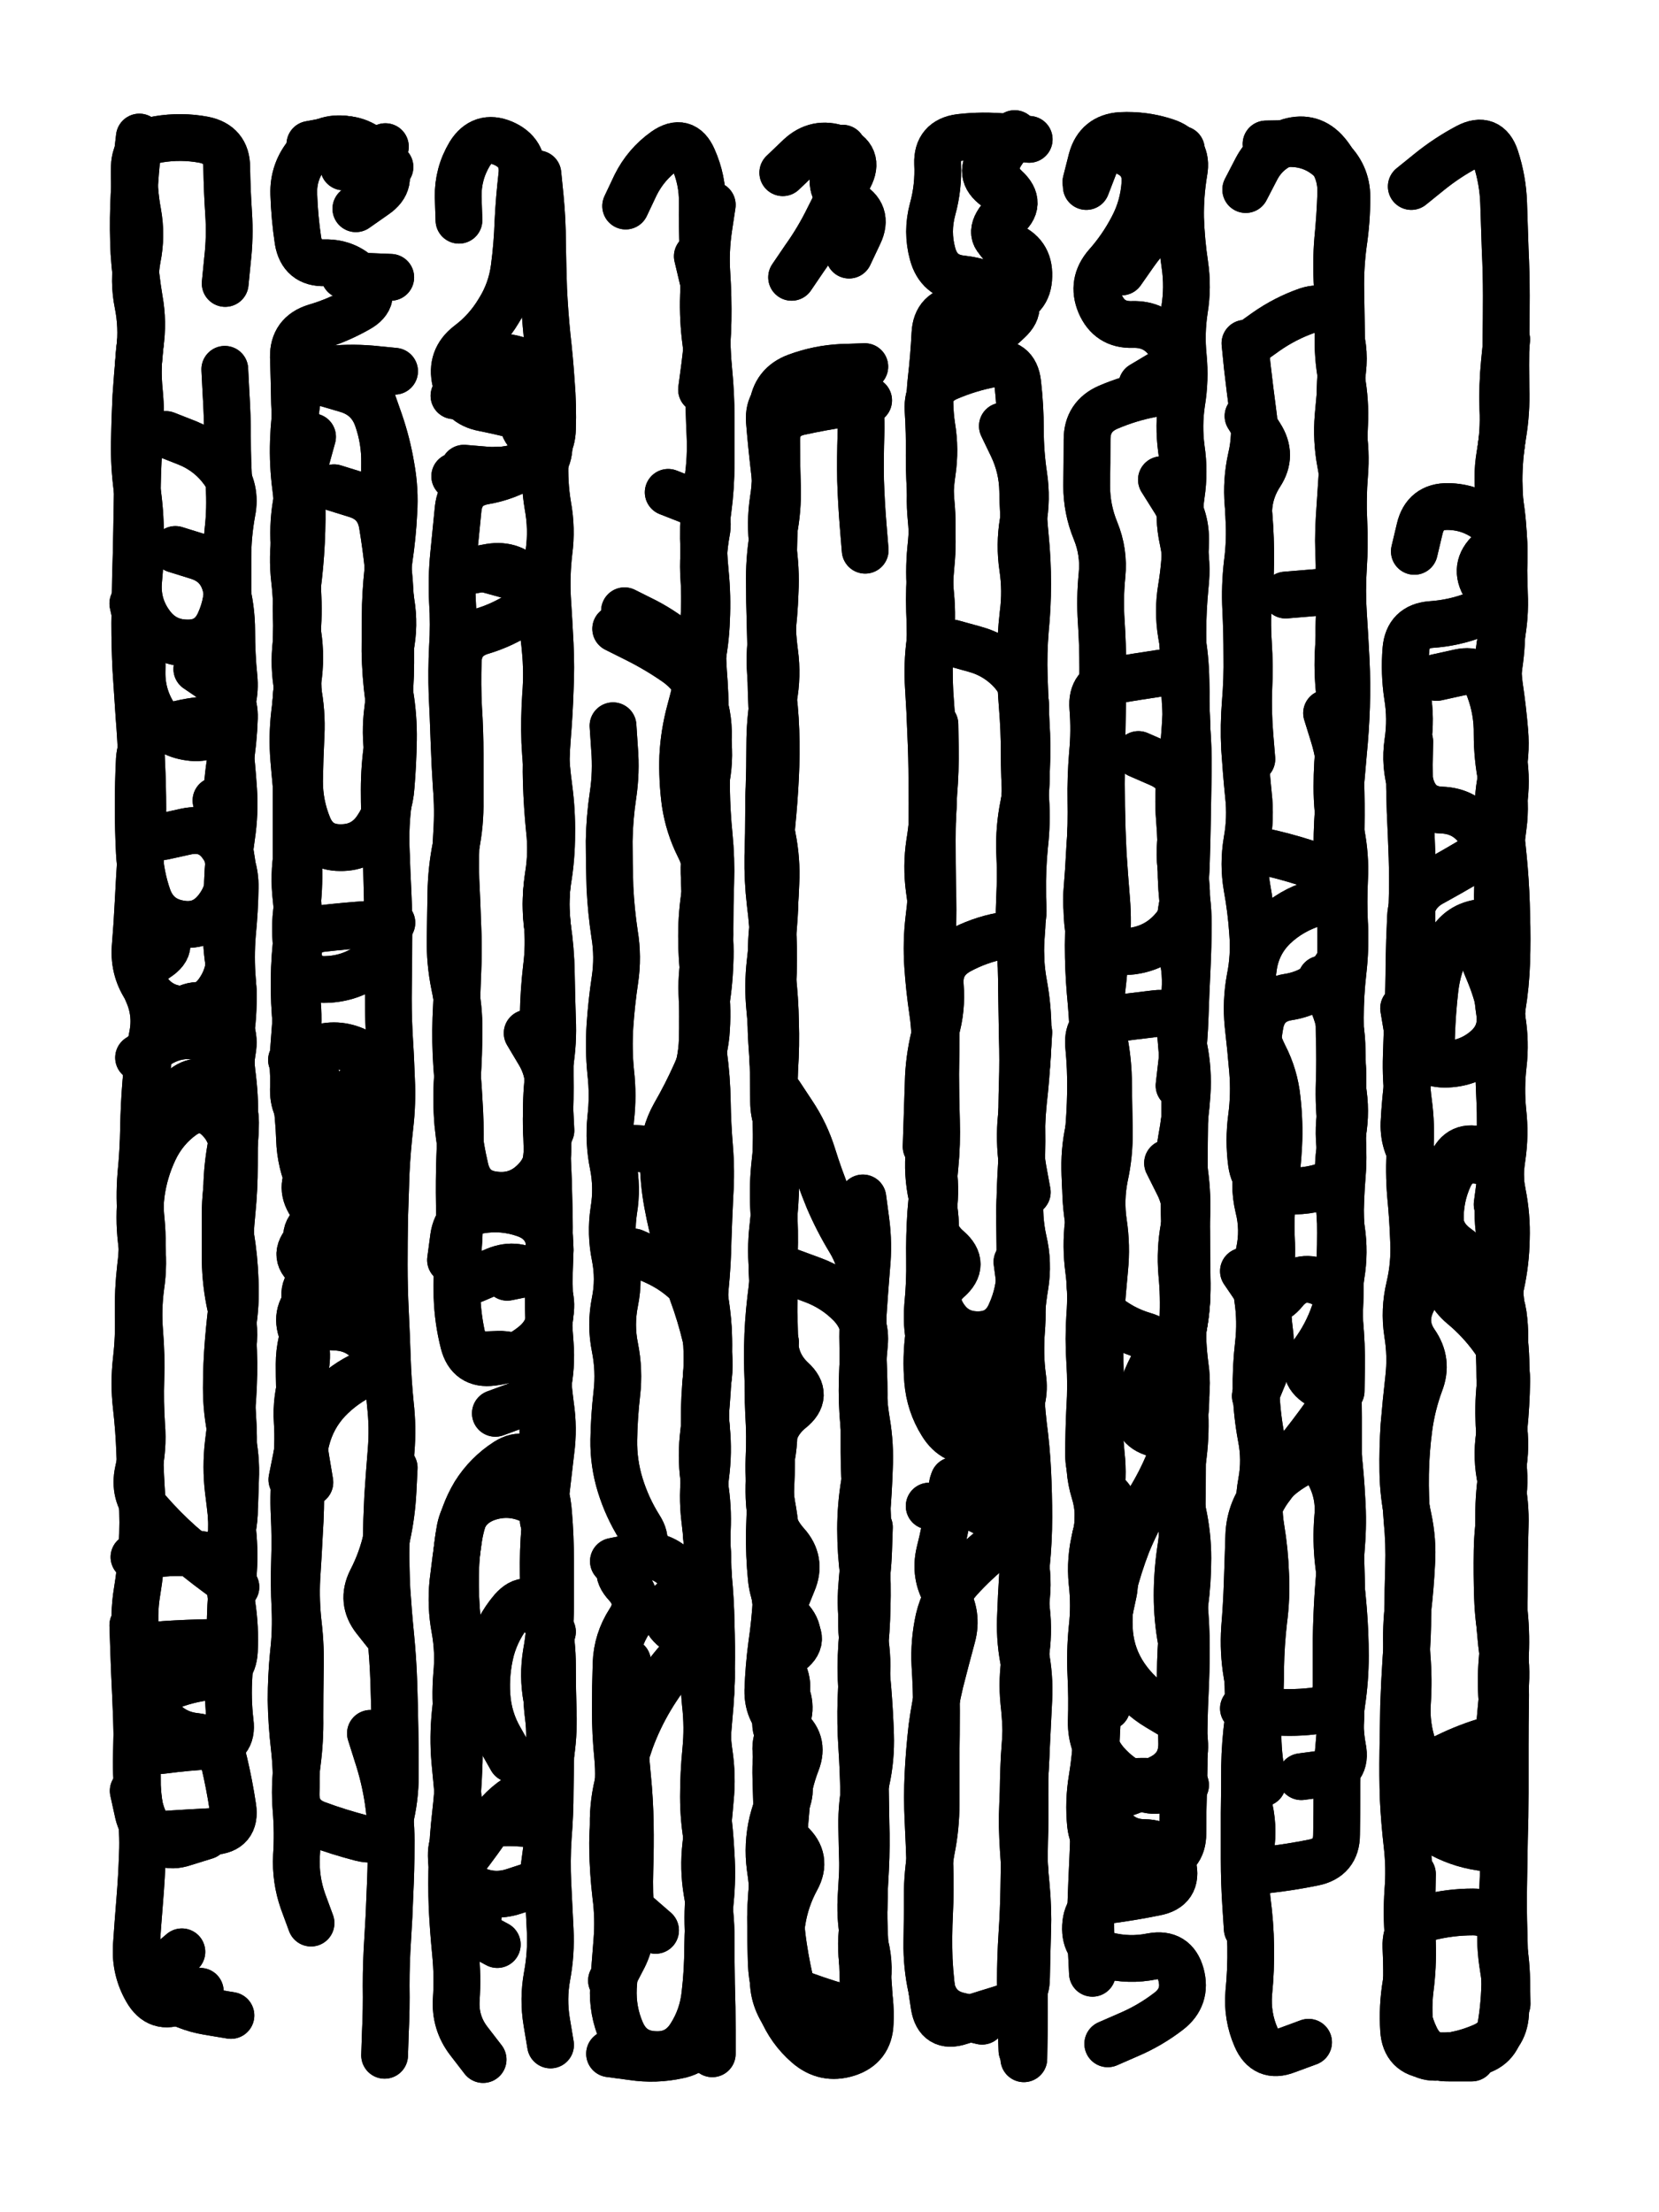 <svg xmlns="http://www.w3.org/2000/svg" viewBox="0 0 4329 5772"><title>Infinite Scribble #2307</title><defs><filter id="piece_2307_3_4_filter" x="-100" y="-100" width="4529" height="5972" filterUnits="userSpaceOnUse"><feTurbulence result="lineShape_distorted_turbulence" type="turbulence" baseFrequency="16393e-6" numOctaves="3"/><feGaussianBlur in="lineShape_distorted_turbulence" result="lineShape_distorted_turbulence_smoothed" stdDeviation="7320e-3"/><feDisplacementMap in="SourceGraphic" in2="lineShape_distorted_turbulence_smoothed" result="lineShape_distorted_results_shifted" scale="9760e-2" xChannelSelector="R" yChannelSelector="G"/><feOffset in="lineShape_distorted_results_shifted" result="lineShape_distorted" dx="-2440e-2" dy="-2440e-2"/><feGaussianBlur in="lineShape_distorted" result="lineShape_1" stdDeviation="6100e-3"/><feColorMatrix in="lineShape_1" result="lineShape" type="matrix" values="1 0 0 0 0  0 1 0 0 0  0 0 1 0 0  0 0 0 7320e-3 -3660e-3"/><feGaussianBlur in="lineShape" result="shrank_blurred" stdDeviation="10000e-3"/><feColorMatrix in="shrank_blurred" result="shrank" type="matrix" values="1 0 0 0 0 0 1 0 0 0 0 0 1 0 0 0 0 0 7252e-3 -3959e-3"/><feColorMatrix in="lineShape" result="border_filled" type="matrix" values="0.6 0 0 0 -0.3  0 0.6 0 0 -0.3  0 0 0.6 0 -0.3  0 0 0 1 0"/><feComposite in="border_filled" in2="shrank" result="border" operator="out"/><feMorphology in="lineShape" result="linestyle0_erode" operator="erode" radius="0"/><feColorMatrix in="linestyle0_erode" result="linestyle0" type="matrix" values="0.8 0 0 0 -0.1  0 0.8 0 0 -0.1  0 0 0.8 0 -0.1  0 0 0 1 0"/><feMorphology in="lineShape" result="linestylea_erode" operator="erode" radius="12200e-3"/><feColorMatrix in="linestylea_erode" result="linestylea" type="matrix" values="0.95 0 0 0 0  0 0.95 0 0 0  0 0 0.95 0 0  0 0 0 1 0"/><feMorphology in="lineShape" result="linestyleb_erode" operator="erode" radius="24400e-3"/><feColorMatrix in="linestyleb_erode" result="linestyleb" type="matrix" values="1.1 0 0 0 0.05  0 1.1 0 0 0.05  0 0 1.1 0 0.05  0 0 0 1 0"/><feMorphology in="lineShape" result="linestylec_erode" operator="erode" radius="36600e-3"/><feColorMatrix in="linestylec_erode" result="linestylec" type="matrix" values="1.2 0 0 0 0.08  0 1.2 0 0 0.08  0 0 1.2 0 0.08  0 0 0 1 0"/><feMorphology in="lineShape" result="linestyled_erode" operator="erode" radius="48800e-3"/><feColorMatrix in="linestyled_erode" result="linestyled" type="matrix" values="1.3 0 0 0 0.12  0 1.3 0 0 0.12  0 0 1.3 0 0.12  0 0 0 1 0"/><feMerge result="combined_linestyle"><feMergeNode in="lineShape"/><feMergeNode in="linestyle0"/><feMergeNode in="linestylea"/><feMergeNode in="linestyleb"/><feMergeNode in="linestylec"/><feMergeNode in="linestyled"/></feMerge><feGaussianBlur in="combined_linestyle" result="shapes_linestyle_blurred" stdDeviation="12200e-3"/><feMerge result="shapes_linestyle"><feMergeNode in="linestyle0"/><feMergeNode in="shapes_linestyle_blurred"/></feMerge><feComposite in="shapes_linestyle" in2="shrank" result="shapes_linestyle_cropped" operator="in"/><feComposite in="border" in2="shapes_linestyle_cropped" result="shapes" operator="over"/></filter><filter id="piece_2307_3_4_shadow" x="-100" y="-100" width="4529" height="5972" filterUnits="userSpaceOnUse"><feColorMatrix in="SourceGraphic" result="result_blackened" type="matrix" values="0 0 0 0 0  0 0 0 0 0  0 0 0 0 0  0 0 0 0.8 0"/><feGaussianBlur in="result_blackened" result="result_blurred" stdDeviation="36600e-3"/><feComposite in="SourceGraphic" in2="result_blurred" result="result" operator="over"/></filter><filter id="piece_2307_3_4_overall" x="-100" y="-100" width="4529" height="5972" filterUnits="userSpaceOnUse"><feTurbulence result="background_texture_bumps" type="fractalNoise" baseFrequency="62e-3" numOctaves="3"/><feDiffuseLighting in="background_texture_bumps" result="background_texture" surfaceScale="1" diffuseConstant="2" lighting-color="#aaa"><feDistantLight azimuth="225" elevation="20"/></feDiffuseLighting><feColorMatrix in="background_texture" result="background_texturelightened" type="matrix" values="0.6 0 0 0 0.8  0 0.6 0 0 0.8  0 0 0.6 0 0.8  0 0 0 1 0"/><feColorMatrix in="SourceGraphic" result="background_darkened" type="matrix" values="2 0 0 0 -1  0 2 0 0 -1  0 0 2 0 -1  0 0 0 1 0"/><feMorphology in="background_darkened" result="background_glow_1_thicken" operator="dilate" radius="0"/><feColorMatrix in="background_glow_1_thicken" result="background_glow_1_thicken_colored" type="matrix" values="0 0 0 0 0  0 0 0 0 0  0 0 0 0 0  0 0 0 0.7 0"/><feGaussianBlur in="background_glow_1_thicken_colored" result="background_glow_1" stdDeviation="64400e-3"/><feMorphology in="background_darkened" result="background_glow_2_thicken" operator="dilate" radius="0"/><feColorMatrix in="background_glow_2_thicken" result="background_glow_2_thicken_colored" type="matrix" values="0 0 0 0 0  0 0 0 0 0  0 0 0 0 0  0 0 0 0 0"/><feGaussianBlur in="background_glow_2_thicken_colored" result="background_glow_2" stdDeviation="0"/><feComposite in="background_glow_1" in2="background_glow_2" result="background_glow" operator="out"/><feBlend in="background_glow" in2="background_texturelightened" result="background" mode="normal"/></filter><clipPath id="piece_2307_3_4_clip"><rect x="0" y="0" width="4329" height="5772"/></clipPath><g id="layer_4" filter="url(#piece_2307_3_4_filter)" stroke-width="122" stroke-linecap="round" fill="none"><path d="M 640 4165 Q 640 4165 591 4129 Q 542 4093 496 4053 Q 451 4013 411 3967 Q 372 3922 385 3863 Q 399 3804 394 3743 Q 390 3683 392 3622 Q 394 3562 389 3501 Q 384 3441 392 3381 Q 401 3321 393 3261 Q 386 3201 393 3140 Q 401 3080 427 3025 Q 453 2970 502 2935 Q 552 2901 595 2943 Q 638 2986 629 3046 Q 620 3106 617 3166 Q 614 3227 627 3286 Q 641 3345 633 3405 Q 625 3465 620 3525 Q 615 3586 615 3646 Q 615 3707 628 3766 Q 642 3825 639 3885 L 637 3946 M 457 1158 Q 457 1158 513 1180 Q 570 1203 606 1252 Q 642 1301 630 1360 Q 619 1420 619 1480 Q 619 1541 619 1601 Q 619 1662 617 1722 Q 616 1783 616 1843 Q 616 1904 623 1964 Q 630 2025 634 2085 Q 638 2146 629 2206 Q 620 2266 618 2326 Q 616 2387 615 2447 Q 614 2508 627 2567 Q 641 2626 623 2684 Q 606 2742 546 2730 Q 487 2718 436 2751 L 386 2784 M 561 4815 Q 561 4815 503 4833 Q 446 4852 414 4800 Q 383 4749 383 4688 Q 383 4628 382 4567 Q 381 4507 378 4446 Q 375 4386 373 4325 L 371 4265" stroke="hsl(292,100%,56%)"/><path d="M 924 3486 Q 924 3486 952 3432 Q 980 3379 923 3358 Q 866 3337 835 3284 Q 805 3232 860 3208 Q 916 3184 970 3157 Q 1025 3130 984 3085 Q 944 3040 988 2999 Q 1033 2958 984 2922 Q 935 2887 971 2838 Q 1007 2789 951 2765 Q 896 2741 840 2765 L 785 2790 M 833 3892 Q 833 3892 823 3832 Q 813 3772 815 3711 L 818 3651 M 995 1067 Q 995 1067 1015 1124 Q 1035 1182 1045 1242 Q 1056 1302 1052 1362 Q 1049 1423 1040 1483 Q 1032 1543 1030 1603 Q 1029 1664 1029 1724 Q 1030 1785 1038 1845 Q 1046 1905 1036 1965 Q 1027 2025 1027 2085 Q 1027 2146 1030 2206 Q 1033 2267 1034 2327 Q 1036 2388 1036 2448 Q 1037 2509 987 2543 Q 937 2578 876 2580 Q 816 2583 803 2523 Q 791 2464 798 2404 Q 806 2344 804 2283 Q 802 2223 799 2162 Q 797 2102 797 2041 Q 797 1981 795 1920 Q 794 1860 802 1800 Q 811 1740 802 1680 Q 793 1620 800 1560 Q 808 1500 811 1439 Q 814 1379 812 1318 Q 811 1258 803 1198 Q 795 1138 793 1077 Q 792 1017 790 956 Q 789 896 847 878 Q 905 861 958 831 Q 1011 802 972 755 Q 933 709 872 710 Q 812 712 802 652 Q 793 592 791 531 Q 789 471 828 425 Q 868 379 928 388 Q 988 398 1020 449 Q 1053 500 1003 534 L 953 569" stroke="hsl(354,100%,53%)"/><path d="M 1359 4614 Q 1359 4614 1329 4561 Q 1299 4509 1295 4448 Q 1291 4388 1306 4329 Q 1322 4271 1361 4225 Q 1401 4180 1433 4231 L 1466 4282 M 1272 5026 Q 1272 5026 1237 4976 Q 1203 4927 1202 4866 Q 1201 4806 1260 4791 Q 1319 4777 1379 4781 L 1440 4785 M 1262 3363 Q 1262 3363 1318 3339 Q 1374 3316 1422 3353 Q 1470 3390 1460 3450 Q 1450 3510 1451 3570 Q 1453 3631 1461 3691 Q 1470 3751 1462 3811 Q 1455 3871 1448 3931 L 1442 3992 M 1211 1267 Q 1211 1267 1271 1257 Q 1331 1248 1391 1251 Q 1452 1255 1457 1194 Q 1463 1134 1404 1117 Q 1346 1101 1286 1089 Q 1227 1078 1213 1019 Q 1199 960 1247 923 Q 1295 887 1326 835 Q 1358 784 1366 724 Q 1374 664 1376 603 Q 1379 543 1386 482 Q 1393 422 1337 398 Q 1282 375 1250 426 Q 1219 478 1220 538 L 1222 599 M 1400 2720 Q 1400 2720 1431 2772 Q 1462 2824 1454 2884 Q 1446 2944 1453 3004 Q 1461 3065 1418 3107 Q 1375 3150 1314 3142 Q 1254 3135 1239 3076 Q 1225 3017 1219 2956 Q 1214 2896 1218 2835 Q 1222 2775 1222 2714 Q 1223 2654 1210 2594 Q 1198 2535 1199 2474 Q 1200 2414 1201 2353 Q 1202 2293 1214 2233 Q 1226 2174 1225 2113 Q 1225 2053 1225 1992 Q 1225 1932 1221 1871 Q 1218 1811 1220 1750 Q 1222 1690 1280 1672 Q 1338 1655 1388 1621 Q 1439 1588 1401 1541 Q 1363 1494 1303 1504 L 1243 1515" stroke="hsl(19,100%,56%)"/><path d="M 1631 1665 Q 1631 1665 1685 1692 Q 1739 1719 1788 1753 Q 1838 1788 1857 1845 Q 1877 1903 1872 1963 Q 1868 2024 1868 2084 Q 1869 2145 1875 2205 Q 1881 2266 1879 2326 Q 1877 2387 1877 2447 Q 1878 2508 1868 2568 Q 1858 2628 1858 2688 Q 1858 2749 1862 2809 Q 1867 2870 1862 2930 Q 1857 2991 1859 3051 Q 1861 3112 1859 3172 Q 1857 3233 1856 3293 Q 1855 3354 1864 3414 Q 1874 3474 1874 3534 Q 1874 3595 1870 3655 Q 1866 3716 1859 3776 Q 1853 3837 1863 3897 Q 1873 3957 1870 4017 Q 1868 4078 1873 4138 Q 1879 4199 1880 4259 Q 1882 4320 1881 4380 Q 1881 4441 1875 4501 Q 1870 4562 1865 4622 Q 1861 4683 1869 4743 Q 1877 4803 1880 4863 Q 1884 4924 1878 4984 Q 1872 5045 1871 5105 Q 1871 5166 1864 5226 Q 1858 5287 1825 5338 Q 1792 5389 1731 5385 Q 1671 5382 1646 5326 Q 1622 5271 1625 5210 Q 1629 5150 1634 5089 Q 1639 5029 1631 4969 Q 1624 4909 1623 4848 Q 1622 4788 1632 4728 Q 1642 4668 1636 4607 Q 1630 4547 1630 4486 Q 1630 4426 1632 4365 Q 1634 4305 1667 4254 Q 1700 4204 1659 4159 Q 1618 4115 1672 4087 Q 1726 4060 1693 4009 Q 1661 3958 1643 3900 Q 1625 3842 1626 3781 Q 1627 3721 1634 3660 Q 1641 3600 1629 3540 Q 1617 3481 1629 3421 Q 1641 3362 1629 3302 Q 1617 3243 1626 3183 Q 1636 3123 1624 3063 Q 1612 3004 1618 2943 Q 1625 2883 1618 2822 Q 1612 2762 1616 2701 Q 1620 2641 1629 2581 Q 1638 2521 1628 2461 Q 1619 2401 1616 2340 Q 1614 2280 1614 2219 Q 1615 2159 1624 2099 Q 1633 2039 1628 1978 L 1624 1918" stroke="hsl(41,100%,58%)"/><path d="M 2060 2880 Q 2060 2880 2093 2930 Q 2127 2981 2145 3039 Q 2163 3097 2186 3153 Q 2210 3209 2241 3260 Q 2273 3312 2275 3372 Q 2277 3433 2276 3493 Q 2276 3554 2276 3614 Q 2276 3675 2286 3735 Q 2296 3795 2293 3855 Q 2291 3916 2286 3976 Q 2281 4037 2285 4097 Q 2289 4158 2287 4218 Q 2286 4279 2279 4339 Q 2273 4400 2271 4460 Q 2269 4521 2273 4581 Q 2277 4642 2278 4702 Q 2279 4763 2279 4823 Q 2279 4884 2280 4944 Q 2281 5005 2274 5065 Q 2268 5126 2283 5184 Q 2298 5243 2295 5303 Q 2293 5364 2235 5382 Q 2177 5400 2131 5360 Q 2086 5321 2063 5265 Q 2040 5209 2037 5148 Q 2035 5088 2035 5027 Q 2036 4967 2044 4907 Q 2053 4847 2052 4786 Q 2051 4726 2049 4665 Q 2047 4605 2058 4545 Q 2069 4486 2050 4428 Q 2032 4371 2082 4337 Q 2132 4303 2086 4263 Q 2040 4224 2047 4163 Q 2054 4103 2044 4043 Q 2034 3983 2034 3922 Q 2035 3862 2038 3801 Q 2041 3741 2088 3703 Q 2136 3665 2091 3624 Q 2047 3583 2046 3522 Q 2045 3462 2042 3401 L 2039 3341 M 2240 690 Q 2240 690 2266 635 Q 2292 581 2238 553 Q 2184 526 2203 468 L 2223 411" stroke="hsl(66,100%,58%)"/><path d="M 2587 5298 Q 2587 5298 2528 5284 Q 2469 5271 2455 5212 Q 2442 5153 2443 5092 Q 2444 5032 2444 4971 Q 2444 4911 2455 4851 Q 2467 4792 2467 4731 Q 2467 4671 2467 4610 Q 2468 4550 2468 4489 Q 2468 4429 2464 4368 Q 2461 4308 2474 4249 Q 2488 4190 2528 4145 Q 2569 4100 2616 4062 Q 2664 4025 2617 3987 Q 2570 3949 2509 3951 L 2449 3954 M 2678 3317 Q 2678 3317 2686 3377 Q 2695 3437 2690 3497 Q 2685 3558 2693 3618 Q 2702 3678 2668 3728 Q 2635 3779 2574 3785 Q 2514 3791 2482 3739 Q 2450 3688 2445 3627 Q 2440 3567 2448 3507 Q 2456 3447 2458 3386 Q 2461 3326 2465 3265 Q 2469 3205 2456 3146 Q 2443 3087 2449 3026 Q 2456 2966 2456 2905 Q 2457 2845 2462 2784 Q 2467 2724 2458 2664 Q 2449 2604 2445 2543 Q 2441 2483 2448 2423 Q 2456 2363 2456 2302 Q 2456 2242 2456 2181 Q 2457 2121 2456 2060 Q 2456 2000 2453 1939 Q 2451 1879 2447 1818 Q 2443 1758 2451 1698 Q 2459 1638 2453 1577 Q 2447 1517 2453 1456 Q 2460 1396 2454 1335 Q 2449 1275 2449 1214 Q 2450 1154 2446 1093 Q 2443 1033 2498 1009 Q 2554 985 2613 974 Q 2673 964 2680 1024 Q 2687 1085 2687 1145 Q 2687 1206 2696 1266 Q 2705 1326 2694 1386 Q 2684 1446 2693 1506 Q 2702 1566 2694 1626 Q 2687 1687 2687 1747 Q 2687 1808 2692 1868 Q 2697 1929 2697 1989 Q 2697 2050 2701 2110 Q 2705 2171 2698 2231 Q 2692 2292 2693 2352 Q 2694 2413 2689 2473 Q 2685 2534 2696 2593 Q 2707 2653 2707 2713 Q 2708 2774 2700 2834 Q 2693 2894 2688 2954 Q 2684 3015 2694 3075 L 2705 3135" stroke="hsl(123,100%,53%)"/><path d="M 3098 4510 Q 3098 4510 3046 4479 Q 2994 4448 2960 4398 Q 2926 4348 2920 4287 Q 2915 4227 2929 4168 Q 2944 4109 2966 4052 Q 2989 3996 3020 3944 Q 3052 3893 3075 3837 Q 3098 3781 3039 3765 Q 2981 3749 2994 3690 Q 3007 3631 3037 3578 Q 3068 3526 3010 3509 Q 2952 3492 2906 3453 Q 2860 3414 2871 3354 Q 2882 3295 2869 3235 Q 2857 3176 2857 3115 Q 2857 3055 2863 2994 Q 2869 2934 2870 2873 Q 2871 2813 2865 2752 Q 2860 2692 2920 2684 Q 2980 2676 3040 2669 Q 3101 2662 3105 2722 Q 3110 2783 3115 2843 Q 3120 2904 3114 2964 Q 3109 3025 3116 3085 Q 3124 3145 3121 3205 Q 3118 3266 3115 3326 L 3112 3387 M 2951 734 Q 2951 734 2986 684 Q 3021 635 3067 595 Q 3113 556 3062 522 Q 3012 489 3059 451 L 3107 414 M 2995 1993 Q 2995 1993 3050 2017 Q 3106 2041 3111 2101 Q 3116 2162 3115 2222 Q 3115 2283 3120 2343 Q 3125 2404 3085 2449 Q 3045 2495 2985 2505 Q 2925 2516 2890 2466 Q 2855 2417 2860 2356 Q 2865 2296 2868 2235 L 2872 2175 M 2875 5173 Q 2875 5173 2872 5112 Q 2870 5052 2871 4991 Q 2873 4931 2876 4870 Q 2879 4810 2878 4749 Q 2877 4689 2937 4678 Q 2997 4668 3057 4675 L 3118 4682" stroke="hsl(189,100%,50%)"/><path d="M 3279 5057 Q 3279 5057 3275 4996 Q 3271 4936 3271 4875 Q 3271 4815 3271 4754 Q 3272 4694 3272 4633 Q 3273 4573 3281 4513 Q 3289 4453 3278 4393 Q 3268 4334 3272 4273 Q 3277 4213 3279 4152 Q 3281 4092 3283 4031 Q 3285 3971 3321 3922 Q 3358 3874 3411 3845 Q 3464 3816 3492 3869 Q 3521 3923 3515 3983 Q 3510 4044 3517 4104 Q 3525 4164 3530 4224 Q 3535 4285 3535 4345 Q 3535 4406 3526 4466 Q 3517 4526 3528 4585 Q 3540 4645 3480 4652 L 3420 4660 M 3379 1577 L 3500 1567 M 3472 2579 Q 3472 2579 3498 2633 Q 3524 2688 3526 2748 Q 3528 2809 3528 2869 Q 3528 2930 3528 2990 Q 3528 3051 3522 3111 Q 3516 3172 3525 3232 Q 3534 3292 3524 3352 Q 3515 3412 3520 3472 Q 3526 3533 3525 3593 L 3524 3654 M 3486 1885 Q 3486 1885 3504 1943 Q 3522 2001 3523 2061 Q 3525 2122 3524 2182 Q 3524 2243 3517 2303 Q 3510 2364 3452 2382 Q 3394 2400 3350 2441 Q 3306 2483 3296 2543 Q 3287 2603 3291 2663 Q 3296 2724 3323 2778 Q 3351 2832 3357 2892 Q 3364 2953 3361 3013 Q 3358 3074 3348 3134 Q 3339 3194 3342 3254 Q 3345 3315 3337 3375 Q 3329 3435 3337 3495 Q 3346 3555 3323 3611 L 3300 3667" stroke="hsl(226,100%,57%)"/><path d="M 3948 3307 Q 3948 3307 3938 3247 Q 3928 3187 3939 3127 Q 3950 3068 3891 3054 Q 3832 3040 3806 3095 Q 3781 3150 3783 3210 Q 3786 3271 3790 3331 Q 3794 3392 3840 3431 Q 3887 3470 3922 3519 Q 3957 3569 3956 3629 Q 3955 3690 3949 3750 Q 3944 3811 3945 3871 Q 3946 3932 3946 3992 Q 3946 4053 3945 4113 Q 3945 4174 3950 4234 Q 3956 4295 3952 4355 Q 3948 4416 3942 4476 Q 3936 4537 3932 4597 Q 3929 4658 3871 4676 Q 3814 4695 3768 4734 Q 3722 4774 3774 4804 Q 3827 4835 3887 4844 L 3947 4853 M 3865 5394 Q 3865 5394 3804 5394 Q 3744 5395 3718 5340 Q 3692 5286 3694 5225 Q 3696 5165 3693 5104 Q 3691 5044 3749 5028 Q 3808 5013 3868 5013 Q 3929 5013 3942 5072 Q 3955 5132 3956 5192 L 3957 5253 M 3944 2625 Q 3944 2625 3943 2685 Q 3943 2746 3940 2806 L 3938 2867 M 3707 511 Q 3707 511 3754 473 Q 3801 435 3854 407 Q 3908 379 3927 436 Q 3946 494 3948 554 Q 3950 615 3952 675 Q 3955 736 3955 796 Q 3955 857 3954 917 Q 3953 978 3954 1038 Q 3956 1099 3946 1159 Q 3936 1219 3936 1279 Q 3937 1340 3945 1400 Q 3953 1460 3947 1520 Q 3941 1581 3943 1641 Q 3945 1702 3936 1762 Q 3928 1822 3934 1882 Q 3940 1943 3948 2003 Q 3957 2063 3948 2123 Q 3940 2183 3940 2243 Q 3940 2304 3946 2364 Q 3953 2425 3892 2431 Q 3832 2437 3804 2490 Q 3776 2544 3769 2604 Q 3762 2665 3760 2725 L 3758 2786" stroke="hsl(258,100%,57%)"/></g><g id="layer_3" filter="url(#piece_2307_3_4_filter)" stroke-width="122" stroke-linecap="round" fill="none"><path d="M 445 2696 Q 445 2696 496 2663 Q 547 2630 594 2668 Q 642 2706 631 2766 Q 621 2826 631 2886 Q 641 2946 629 3005 Q 617 3065 616 3125 Q 616 3186 626 3246 Q 636 3306 638 3366 Q 641 3427 631 3487 Q 621 3547 625 3607 Q 629 3668 632 3728 Q 636 3789 631 3849 Q 627 3910 628 3970 Q 630 4031 625 4091 Q 621 4152 630 4212 Q 639 4272 636 4332 Q 633 4393 572 4399 Q 512 4405 456 4429 Q 401 4453 438 4501 Q 475 4549 535 4555 Q 596 4562 609 4621 Q 623 4680 632 4740 Q 641 4800 580 4803 Q 520 4806 459 4810 Q 399 4815 385 4756 L 372 4697 M 499 5117 Q 499 5117 453 5156 Q 407 5195 457 5229 Q 507 5263 567 5273 L 627 5283 M 588 2113 Q 588 2113 602 2172 Q 617 2231 622 2291 Q 627 2352 589 2399 Q 551 2446 491 2434 Q 432 2423 411 2366 Q 391 2309 388 2248 Q 385 2188 385 2127 Q 385 2067 388 2006 Q 392 1946 449 1926 Q 507 1906 567 1902 L 628 1898 M 611 988 Q 611 988 614 1048 Q 618 1109 618 1169 Q 618 1230 622 1290 Q 626 1351 619 1411 Q 613 1472 617 1532 Q 622 1593 597 1648 Q 572 1704 511 1702 Q 451 1701 416 1651 Q 381 1602 386 1541 Q 392 1481 391 1420 Q 391 1360 382 1300 Q 374 1240 375 1179 Q 376 1119 379 1058 Q 383 998 389 937 Q 396 877 384 817 Q 372 758 383 698 Q 395 639 384 579 Q 373 520 375 459 Q 377 399 437 388 Q 497 378 556 389 Q 616 401 616 461 Q 617 522 621 582 Q 625 643 618 703 L 612 764" stroke="hsl(266,100%,60%)"/><path d="M 921 460 L 1030 407 M 836 5042 Q 836 5042 815 4985 Q 795 4928 798 4867 Q 802 4807 797 4746 Q 792 4686 800 4626 Q 808 4566 807 4505 Q 807 4445 808 4384 Q 810 4324 803 4263 Q 796 4203 799 4142 Q 803 4082 806 4021 Q 810 3961 809 3900 Q 809 3840 824 3781 Q 839 3722 880 3678 Q 922 3634 977 3609 Q 1033 3585 996 3537 Q 960 3489 899 3487 Q 839 3485 823 3426 Q 807 3368 866 3353 Q 925 3338 981 3315 Q 1037 3292 1008 3239 Q 979 3186 919 3177 Q 859 3168 833 3113 Q 808 3058 806 2997 Q 804 2937 795 2877 Q 786 2817 791 2756 Q 796 2696 799 2635 Q 802 2575 803 2514 Q 805 2454 865 2447 Q 926 2440 986 2436 L 1047 2432 M 873 1024 Q 873 1024 931 1041 Q 989 1059 1009 1116 Q 1029 1173 1028 1233 Q 1027 1294 1032 1354 Q 1037 1415 1036 1475 Q 1036 1536 1045 1596 Q 1055 1656 1043 1715 Q 1032 1775 1042 1835 Q 1052 1895 1051 1955 Q 1050 2016 1045 2076 Q 1041 2137 1007 2187 Q 973 2237 912 2236 Q 852 2236 829 2180 Q 806 2124 806 2063 Q 807 2003 810 1942 Q 813 1882 801 1822 Q 790 1763 797 1702 Q 805 1642 802 1581 Q 800 1521 793 1460 Q 787 1400 797 1340 Q 808 1281 824 1222 L 840 1164" stroke="hsl(305,100%,60%)"/><path d="M 1348 3357 Q 1348 3357 1407 3345 Q 1467 3333 1459 3272 Q 1452 3212 1394 3192 Q 1337 3172 1277 3182 Q 1217 3192 1208 3252 L 1200 3312 M 1317 3712 Q 1317 3712 1374 3691 Q 1431 3670 1409 3613 Q 1387 3557 1326 3558 L 1266 3560 M 1257 1074 Q 1257 1074 1317 1070 Q 1378 1066 1414 1114 Q 1450 1163 1447 1223 Q 1444 1284 1454 1344 Q 1465 1404 1457 1464 Q 1450 1524 1453 1584 Q 1457 1645 1460 1705 Q 1463 1766 1460 1826 Q 1458 1887 1453 1947 Q 1448 2008 1450 2068 Q 1452 2129 1458 2189 Q 1465 2250 1455 2310 Q 1446 2370 1452 2430 Q 1458 2491 1450 2551 Q 1443 2612 1442 2672 Q 1441 2733 1449 2793 Q 1457 2853 1459 2913 L 1462 2974 M 1322 5098 Q 1322 5098 1268 5069 Q 1215 5041 1221 4980 Q 1227 4920 1227 4859 Q 1228 4799 1222 4738 Q 1217 4678 1211 4617 Q 1206 4557 1212 4496 Q 1219 4436 1221 4375 Q 1224 4315 1218 4254 Q 1212 4194 1213 4133 Q 1214 4073 1225 4013 Q 1237 3954 1294 3933 Q 1351 3913 1406 3937 Q 1462 3961 1451 4020 Q 1440 4080 1445 4140 Q 1450 4201 1457 4261 Q 1465 4321 1456 4381 Q 1447 4441 1455 4501 Q 1463 4561 1452 4620 Q 1441 4680 1449 4740 Q 1458 4800 1449 4860 L 1441 4920" stroke="hsl(3,100%,59%)"/><path d="M 1654 1618 Q 1654 1618 1708 1645 Q 1762 1673 1807 1713 Q 1852 1754 1855 1814 Q 1859 1875 1869 1935 Q 1879 1995 1868 2055 Q 1858 2115 1863 2175 Q 1868 2236 1864 2296 Q 1860 2357 1870 2417 Q 1880 2477 1877 2537 Q 1875 2598 1864 2658 Q 1854 2718 1861 2778 Q 1869 2838 1870 2898 Q 1871 2959 1876 3019 Q 1881 3080 1877 3140 Q 1874 3201 1872 3261 Q 1871 3322 1865 3382 Q 1860 3443 1866 3503 Q 1872 3564 1867 3624 Q 1863 3685 1867 3745 Q 1872 3806 1864 3866 Q 1856 3926 1863 3986 Q 1871 4047 1871 4107 Q 1872 4168 1868 4228 Q 1865 4289 1862 4349 Q 1859 4410 1865 4470 Q 1872 4531 1866 4591 Q 1860 4652 1860 4712 Q 1860 4773 1871 4832 Q 1883 4892 1876 4952 Q 1869 5013 1873 5073 Q 1877 5134 1874 5194 Q 1871 5255 1862 5315 Q 1854 5375 1794 5387 Q 1735 5400 1675 5391 L 1615 5383 M 1844 693 Q 1844 693 1858 752 Q 1873 811 1870 871 Q 1868 932 1874 992 Q 1880 1053 1880 1113 Q 1880 1174 1880 1234 Q 1880 1295 1872 1355 L 1864 1415 M 1662 4360 Q 1662 4360 1653 4420 Q 1644 4480 1650 4540 Q 1657 4601 1662 4661 Q 1668 4722 1669 4782 Q 1670 4843 1668 4903 Q 1666 4964 1671 5024 Q 1677 5085 1648 5138 L 1620 5192" stroke="hsl(24,100%,62%)"/><path d="M 2276 3150 Q 2276 3150 2284 3210 Q 2292 3270 2286 3330 Q 2281 3391 2277 3451 Q 2274 3512 2277 3572 Q 2280 3633 2279 3693 Q 2279 3754 2279 3814 Q 2279 3875 2285 3935 Q 2292 3996 2284 4056 Q 2276 4116 2272 4176 Q 2269 4237 2280 4296 Q 2291 4356 2284 4416 Q 2278 4477 2280 4537 Q 2282 4598 2282 4658 Q 2283 4719 2284 4779 Q 2286 4840 2283 4900 Q 2280 4961 2276 5021 Q 2273 5082 2275 5142 Q 2277 5203 2279 5263 Q 2281 5324 2234 5362 Q 2188 5401 2142 5362 Q 2096 5323 2065 5271 Q 2034 5219 2045 5159 Q 2056 5100 2065 5040 Q 2074 4980 2103 4927 Q 2132 4874 2087 4833 Q 2042 4793 2071 4740 Q 2100 4687 2066 4637 Q 2032 4587 2065 4536 Q 2099 4486 2071 4432 Q 2043 4379 2084 4335 Q 2126 4291 2084 4247 Q 2043 4203 2037 4142 Q 2031 4082 2032 4021 Q 2034 3961 2036 3900 Q 2039 3840 2037 3779 Q 2035 3719 2030 3658 Q 2026 3598 2027 3537 Q 2028 3477 2035 3417 Q 2043 3357 2045 3296 Q 2047 3236 2043 3175 Q 2040 3115 2047 3054 Q 2054 2994 2048 2933 Q 2043 2873 2046 2812 Q 2050 2752 2048 2691 Q 2047 2631 2040 2570 Q 2034 2510 2040 2449 Q 2047 2389 2049 2328 Q 2052 2268 2040 2208 Q 2029 2149 2031 2088 Q 2033 2028 2033 1967 Q 2033 1907 2043 1847 Q 2054 1788 2046 1728 Q 2038 1668 2040 1607 Q 2043 1547 2043 1486 Q 2043 1426 2047 1365 Q 2052 1305 2044 1244 Q 2037 1184 2032 1123 Q 2028 1063 2086 1047 Q 2145 1031 2199 1004 Q 2254 977 2263 1037 Q 2273 1097 2271 1157 Q 2269 1218 2270 1278 Q 2272 1339 2277 1399 L 2282 1460" stroke="hsl(46,100%,63%)"/><path d="M 2505 3732 Q 2505 3732 2564 3718 Q 2623 3704 2661 3751 Q 2699 3798 2699 3858 Q 2699 3919 2695 3979 Q 2691 4040 2700 4100 Q 2710 4160 2699 4219 Q 2688 4279 2700 4338 Q 2712 4398 2709 4458 Q 2706 4519 2703 4579 Q 2701 4640 2695 4700 Q 2690 4761 2693 4821 Q 2696 4882 2702 4942 Q 2708 5003 2706 5063 Q 2704 5124 2703 5184 Q 2703 5245 2645 5263 Q 2587 5281 2529 5299 Q 2472 5318 2462 5258 Q 2452 5198 2449 5137 Q 2447 5077 2450 5016 Q 2453 4956 2451 4895 Q 2449 4835 2446 4774 Q 2443 4714 2446 4653 Q 2449 4593 2456 4532 Q 2464 4472 2478 4413 Q 2493 4354 2509 4295 Q 2525 4237 2493 4185 Q 2462 4134 2476 4075 Q 2491 4016 2500 3956 L 2510 3896 M 2513 973 Q 2513 973 2562 938 Q 2612 903 2656 861 Q 2700 820 2647 789 Q 2595 759 2534 752 Q 2474 746 2458 687 Q 2442 629 2458 570 Q 2474 512 2471 451 Q 2469 391 2529 383 Q 2589 376 2649 382 L 2710 388 M 2509 1702 Q 2509 1702 2567 1718 Q 2626 1734 2666 1779 Q 2706 1825 2700 1885 Q 2694 1946 2700 2006 Q 2707 2067 2695 2126 Q 2683 2186 2685 2246 Q 2688 2307 2685 2367 Q 2682 2428 2686 2488 Q 2690 2549 2690 2609 Q 2691 2670 2692 2730 Q 2694 2791 2692 2851 Q 2690 2912 2691 2972 Q 2692 3033 2688 3093 Q 2685 3154 2685 3214 Q 2686 3275 2686 3335 Q 2686 3396 2661 3451 Q 2637 3507 2576 3507 Q 2516 3507 2485 3455 Q 2454 3403 2499 3363 Q 2545 3323 2499 3283 Q 2453 3244 2460 3183 Q 2468 3123 2458 3063 Q 2448 3003 2453 2942 Q 2459 2882 2461 2821 Q 2464 2761 2464 2700 Q 2464 2640 2460 2579 Q 2456 2519 2458 2458 Q 2460 2398 2458 2337 Q 2457 2277 2457 2216 Q 2457 2156 2461 2095 Q 2466 2035 2465 1974 L 2464 1914" stroke="hsl(78,100%,59%)"/><path d="M 3055 1276 Q 3055 1276 3087 1327 Q 3120 1378 3118 1438 Q 3117 1499 3107 1559 Q 3097 1619 3107 1679 Q 3118 1739 3119 1799 Q 3121 1860 3117 1920 Q 3113 1981 3105 2041 Q 3097 2101 3102 2161 Q 3107 2222 3106 2282 Q 3106 2343 3114 2403 Q 3122 2463 3121 2523 Q 3121 2584 3115 2644 Q 3110 2705 3113 2765 Q 3116 2826 3116 2886 Q 3116 2947 3115 3007 Q 3115 3068 3114 3128 Q 3114 3189 3116 3249 Q 3119 3310 3121 3370 Q 3124 3431 3112 3490 Q 3100 3550 3108 3610 Q 3116 3670 3117 3730 Q 3118 3791 3108 3851 Q 3098 3911 3111 3970 Q 3124 4030 3124 4090 Q 3124 4151 3116 4211 Q 3109 4271 3106 4331 Q 3103 4392 3105 4452 Q 3107 4513 3108 4573 Q 3109 4634 3055 4662 Q 3002 4690 2944 4709 Q 2887 4729 2919 4780 Q 2951 4832 3011 4832 Q 3072 4833 3085 4892 Q 3099 4951 3039 4962 Q 2980 4974 2920 4982 Q 2860 4990 2857 5050 Q 2854 5111 2912 5126 Q 2971 5141 3030 5129 Q 3090 5118 3106 5176 Q 3122 5235 3074 5272 Q 3026 5309 2970 5333 L 2915 5357 M 3091 1041 Q 3091 1041 3031 1052 Q 2972 1063 2916 1087 Q 2861 1111 2861 1171 Q 2861 1232 2860 1292 Q 2860 1353 2883 1409 Q 2906 1465 2900 1525 Q 2894 1586 2898 1646 Q 2902 1707 2902 1767 Q 2902 1828 2901 1888 Q 2900 1949 2899 2009 Q 2898 2070 2899 2130 Q 2900 2191 2903 2251 Q 2907 2312 2912 2372 Q 2917 2433 2911 2493 Q 2906 2554 2899 2614 Q 2893 2675 2905 2734 Q 2917 2794 2917 2854 Q 2918 2915 2919 2975 Q 2920 3036 2907 3095 Q 2895 3155 2904 3215 Q 2913 3275 2907 3335 Q 2901 3396 2897 3456 Q 2893 3517 2895 3577 Q 2897 3638 2894 3698 Q 2892 3759 2898 3819 Q 2905 3880 2894 3939 Q 2883 3999 2900 4057 Q 2917 4115 2913 4175 Q 2910 4236 2904 4296 Q 2899 4357 2906 4417 L 2913 4478" stroke="hsl(141,100%,54%)"/><path d="M 3522 2818 Q 3522 2818 3530 2878 Q 3538 2938 3525 2997 Q 3513 3057 3518 3117 Q 3523 3178 3523 3238 Q 3523 3299 3522 3359 Q 3522 3420 3518 3480 Q 3514 3541 3515 3601 Q 3517 3662 3517 3722 Q 3517 3783 3517 3843 Q 3517 3904 3519 3964 Q 3522 4025 3523 4085 Q 3525 4146 3526 4206 Q 3527 4267 3524 4327 Q 3522 4388 3523 4448 Q 3525 4509 3519 4569 Q 3513 4630 3513 4690 Q 3513 4751 3512 4811 Q 3512 4872 3452 4884 Q 3393 4896 3332 4903 L 3272 4911 M 3328 400 Q 3328 400 3388 399 Q 3449 398 3494 438 Q 3539 479 3539 539 Q 3539 600 3530 660 Q 3522 720 3523 780 Q 3524 841 3525 901 Q 3526 962 3522 1022 Q 3519 1083 3528 1143 Q 3538 1203 3533 1263 Q 3528 1324 3531 1384 Q 3534 1445 3530 1505 Q 3526 1566 3530 1626 Q 3534 1687 3537 1747 Q 3540 1808 3538 1868 Q 3536 1929 3530 1989 Q 3525 2050 3519 2110 Q 3513 2171 3513 2231 Q 3513 2292 3523 2352 Q 3534 2412 3533 2472 Q 3532 2533 3488 2575 Q 3445 2617 3385 2626 Q 3325 2636 3313 2695 Q 3302 2755 3305 2815 Q 3309 2876 3315 2936 Q 3322 2997 3308 3056 Q 3294 3115 3308 3174 Q 3323 3233 3310 3292 Q 3297 3352 3306 3412 Q 3315 3472 3308 3532 Q 3301 3593 3302 3653 Q 3304 3714 3315 3773 Q 3327 3833 3316 3892 Q 3305 3952 3315 4012 Q 3325 4072 3327 4132 Q 3330 4193 3322 4253 Q 3315 4314 3314 4374 Q 3314 4435 3309 4495 Q 3304 4556 3311 4616 L 3319 4677" stroke="hsl(198,100%,53%)"/><path d="M 3956 910 Q 3956 910 3950 970 Q 3944 1031 3946 1091 Q 3949 1152 3938 1212 Q 3928 1272 3938 1332 Q 3948 1392 3948 1452 Q 3948 1513 3950 1573 Q 3953 1634 3941 1693 Q 3929 1753 3937 1813 Q 3946 1873 3951 1933 Q 3956 1994 3942 2053 Q 3929 2112 3937 2172 Q 3945 2232 3950 2292 Q 3955 2353 3956 2413 Q 3958 2474 3956 2534 Q 3954 2595 3944 2655 Q 3935 2715 3935 2775 Q 3935 2836 3938 2896 Q 3941 2957 3937 3017 Q 3934 3078 3945 3137 Q 3957 3197 3955 3257 Q 3954 3318 3941 3377 Q 3928 3437 3933 3497 Q 3938 3558 3938 3618 Q 3939 3679 3947 3739 Q 3956 3799 3945 3859 Q 3935 3919 3935 3979 Q 3935 4040 3934 4100 Q 3934 4161 3936 4221 Q 3938 4282 3946 4342 Q 3954 4402 3953 4462 Q 3952 4523 3952 4583 Q 3952 4644 3952 4704 Q 3952 4765 3950 4825 Q 3949 4886 3948 4946 Q 3947 5007 3949 5067 Q 3951 5128 3951 5188 Q 3951 5249 3941 5309 Q 3931 5369 3871 5380 Q 3812 5392 3751 5387 Q 3691 5382 3687 5321 Q 3683 5261 3693 5201 Q 3704 5141 3699 5080 Q 3694 5020 3698 4959 Q 3703 4899 3696 4838 Q 3689 4778 3686 4717 Q 3684 4657 3685 4596 Q 3686 4536 3687 4475 Q 3689 4415 3693 4354 Q 3698 4294 3698 4233 Q 3698 4173 3700 4112 Q 3702 4052 3696 3991 Q 3691 3931 3692 3870 Q 3693 3810 3701 3750 Q 3709 3690 3730 3633 Q 3752 3577 3717 3527 Q 3683 3477 3709 3422 Q 3735 3368 3763 3314 Q 3792 3261 3740 3230 Q 3688 3199 3727 3153 Q 3766 3107 3726 3061 Q 3686 3016 3688 2955 Q 3691 2895 3699 2835 Q 3707 2775 3697 2715 L 3687 2655" stroke="hsl(235,100%,60%)"/></g><g id="layer_2" filter="url(#piece_2307_3_4_filter)" stroke-width="122" stroke-linecap="round" fill="none"><path d="M 417 3032 Q 417 3032 434 2974 Q 452 2916 494 2872 Q 536 2829 587 2861 Q 639 2893 639 2953 Q 639 3014 625 3073 Q 612 3132 612 3192 Q 612 3253 612 3313 Q 613 3374 626 3433 Q 640 3492 631 3552 Q 622 3612 625 3672 Q 629 3733 626 3793 Q 624 3854 633 3914 Q 642 3974 627 4033 Q 613 4092 553 4081 Q 494 4071 434 4079 L 374 4087 M 538 1770 Q 538 1770 588 1804 Q 638 1838 636 1898 Q 634 1959 624 2019 Q 615 2079 616 2139 Q 617 2200 627 2259 Q 638 2319 625 2378 Q 613 2438 621 2498 Q 630 2558 597 2608 Q 564 2659 503 2658 Q 443 2657 408 2607 Q 373 2558 377 2497 Q 382 2437 385 2376 Q 388 2316 392 2255 Q 397 2195 397 2134 Q 397 2074 394 2013 Q 392 1953 387 1892 Q 383 1832 379 1771 Q 376 1711 376 1650 Q 377 1590 378 1529 Q 380 1469 381 1408 Q 382 1348 383 1287 Q 384 1227 389 1166 Q 394 1106 388 1045 Q 382 985 390 925 Q 399 865 388 805 Q 378 745 374 684 Q 371 624 373 563 Q 375 503 381 442 L 388 382 M 547 5220 Q 547 5220 492 5245 Q 437 5270 407 5217 Q 377 5165 380 5104 Q 384 5044 389 4983 Q 394 4923 396 4862 Q 399 4802 389 4742 Q 380 4682 380 4621 Q 381 4561 383 4500 Q 385 4440 389 4379 Q 393 4319 453 4315 Q 514 4311 574 4310 L 635 4309" stroke="hsl(243,100%,63%)"/><path d="M 923 743 L 1044 748 M 786 3885 Q 786 3885 798 3825 Q 811 3766 808 3705 Q 805 3645 805 3584 Q 805 3524 831 3469 Q 857 3415 888 3363 Q 919 3311 959 3265 Q 999 3220 948 3186 Q 898 3153 941 3111 Q 985 3069 939 3029 Q 894 2989 841 2958 Q 789 2928 790 2867 Q 791 2807 798 2747 Q 806 2687 799 2626 Q 792 2566 799 2505 Q 807 2445 802 2384 Q 798 2324 797 2263 Q 797 2203 797 2142 Q 797 2082 797 2021 Q 797 1961 801 1900 Q 805 1840 800 1779 Q 796 1719 798 1658 Q 800 1598 793 1537 Q 786 1477 795 1417 Q 804 1357 796 1297 Q 788 1237 790 1176 Q 792 1116 802 1056 Q 813 997 873 989 Q 933 982 993 987 L 1054 993 M 1041 4297 Q 1041 4297 1003 4249 Q 966 4202 993 4148 Q 1021 4094 1034 4034 Q 1047 3975 1050 3914 L 1053 3854 M 991 4547 Q 991 4547 1009 4604 Q 1028 4662 1037 4722 Q 1046 4782 1045 4842 Q 1045 4903 1042 4963 Q 1040 5024 1036 5084 Q 1032 5145 1032 5205 Q 1033 5266 1030 5326 L 1028 5387 M 833 401 Q 833 401 892 390 Q 952 379 997 419 L 1042 460" stroke="hsl(274,100%,63%)"/><path d="M 1285 5398 Q 1285 5398 1248 5350 Q 1211 5302 1215 5241 Q 1219 5181 1213 5120 Q 1207 5060 1204 4999 Q 1202 4939 1204 4878 Q 1206 4818 1213 4757 Q 1220 4697 1222 4636 Q 1225 4576 1218 4515 Q 1211 4455 1216 4394 Q 1222 4334 1211 4274 Q 1200 4215 1206 4154 Q 1213 4094 1222 4034 Q 1232 3974 1263 3922 Q 1295 3871 1346 3838 Q 1397 3806 1424 3860 Q 1452 3914 1456 3974 Q 1461 4035 1461 4095 Q 1461 4156 1461 4216 Q 1461 4277 1450 4337 Q 1440 4397 1451 4456 Q 1463 4516 1462 4576 Q 1461 4637 1460 4697 Q 1460 4758 1455 4818 Q 1451 4879 1454 4939 Q 1457 5000 1460 5060 Q 1463 5121 1452 5180 Q 1441 5240 1451 5300 L 1461 5360 M 1460 2771 Q 1460 2771 1460 2831 Q 1461 2892 1458 2952 Q 1455 3013 1447 3073 Q 1440 3134 1451 3193 Q 1462 3253 1459 3313 Q 1456 3374 1460 3434 Q 1464 3495 1417 3533 Q 1370 3572 1309 3579 Q 1249 3587 1234 3528 Q 1219 3469 1217 3408 Q 1216 3348 1220 3287 Q 1225 3227 1223 3166 Q 1222 3106 1224 3045 Q 1227 2985 1224 2924 Q 1221 2864 1216 2803 Q 1212 2743 1214 2682 Q 1217 2622 1219 2561 Q 1222 2501 1219 2440 Q 1217 2380 1214 2319 Q 1212 2259 1216 2198 Q 1220 2138 1215 2077 Q 1211 2017 1209 1956 Q 1207 1896 1204 1835 Q 1202 1775 1205 1714 Q 1209 1654 1205 1593 Q 1202 1533 1208 1472 Q 1214 1412 1220 1351 Q 1227 1291 1287 1280 Q 1347 1270 1398 1238 Q 1450 1206 1408 1162 Q 1366 1119 1417 1086 Q 1468 1054 1431 1006 Q 1395 958 1334 956 Q 1274 955 1241 1006 L 1209 1057" stroke="hsl(320,100%,63%)"/><path d="M 1657 562 Q 1657 562 1683 507 Q 1710 453 1759 418 Q 1809 383 1833 438 Q 1858 494 1857 554 Q 1856 615 1859 675 Q 1863 736 1860 796 Q 1858 857 1866 917 Q 1874 977 1874 1037 Q 1874 1098 1877 1158 Q 1880 1219 1871 1279 Q 1862 1339 1860 1399 Q 1859 1460 1865 1520 Q 1871 1581 1868 1641 Q 1866 1702 1853 1761 Q 1841 1821 1825 1879 Q 1809 1938 1806 1998 Q 1804 2059 1812 2119 Q 1821 2179 1848 2233 Q 1876 2287 1865 2347 Q 1855 2407 1855 2467 Q 1855 2528 1863 2588 Q 1872 2648 1868 2708 Q 1865 2769 1840 2824 Q 1815 2880 1785 2932 Q 1755 2985 1755 3045 Q 1755 3106 1766 3165 Q 1777 3225 1794 3283 Q 1811 3341 1831 3398 Q 1852 3455 1866 3514 Q 1881 3573 1871 3633 Q 1862 3693 1868 3753 Q 1874 3814 1866 3874 Q 1859 3934 1865 3994 Q 1871 4055 1872 4115 Q 1874 4176 1874 4236 Q 1874 4297 1879 4357 Q 1884 4418 1875 4478 Q 1866 4538 1875 4598 Q 1884 4658 1878 4718 Q 1873 4779 1866 4839 Q 1859 4900 1869 4960 Q 1880 5020 1880 5080 Q 1880 5141 1881 5201 Q 1883 5262 1883 5322 L 1883 5383" stroke="hsl(9,100%,65%)"/><path d="M 2088 3343 Q 2088 3343 2145 3364 Q 2202 3385 2244 3428 Q 2286 3472 2280 3532 Q 2274 3593 2274 3653 Q 2274 3714 2282 3774 Q 2290 3834 2280 3894 Q 2270 3954 2270 4014 Q 2270 4075 2278 4135 Q 2287 4195 2279 4255 Q 2271 4315 2271 4375 Q 2271 4436 2279 4496 Q 2288 4556 2282 4616 Q 2277 4677 2278 4737 Q 2279 4798 2277 4858 Q 2275 4919 2271 4979 Q 2268 5040 2282 5099 Q 2297 5158 2284 5217 Q 2272 5277 2214 5260 Q 2156 5243 2099 5221 Q 2043 5199 2043 5138 Q 2043 5078 2043 5017 Q 2043 4957 2034 4897 Q 2026 4837 2040 4778 Q 2055 4719 2085 4666 Q 2115 4614 2072 4571 Q 2030 4528 2062 4476 Q 2094 4425 2061 4374 Q 2028 4323 2049 4266 Q 2070 4209 2093 4153 Q 2117 4097 2076 4052 Q 2036 4007 2032 3946 Q 2028 3886 2038 3826 Q 2049 3766 2040 3706 Q 2032 3646 2040 3586 L 2048 3526 M 2090 748 Q 2090 748 2124 698 Q 2159 649 2186 594 Q 2213 540 2241 486 Q 2269 433 2212 412 Q 2155 392 2111 433 L 2067 475 M 2127 3046 Q 2127 3046 2085 3002 Q 2043 2959 2043 2898 Q 2043 2838 2041 2777 Q 2039 2717 2033 2656 Q 2027 2596 2034 2535 Q 2041 2475 2045 2414 Q 2049 2354 2041 2294 Q 2033 2234 2039 2173 Q 2045 2113 2048 2052 Q 2051 1992 2049 1931 Q 2047 1871 2038 1811 Q 2030 1751 2037 1690 Q 2045 1630 2047 1569 Q 2050 1509 2041 1449 Q 2033 1389 2042 1329 Q 2052 1269 2043 1209 Q 2034 1149 2040 1088 Q 2046 1028 2103 1007 Q 2160 986 2220 983 L 2281 981" stroke="hsl(30,100%,69%)"/><path d="M 2709 2718 Q 2709 2718 2705 2778 Q 2702 2839 2695 2899 Q 2689 2960 2690 3020 Q 2692 3081 2687 3141 Q 2682 3202 2695 3261 Q 2709 3320 2699 3380 Q 2689 3440 2688 3500 Q 2687 3561 2687 3621 Q 2688 3682 2695 3742 Q 2703 3802 2706 3862 Q 2709 3923 2709 3983 Q 2709 4044 2703 4104 Q 2697 4165 2703 4225 Q 2710 4286 2700 4346 Q 2690 4406 2696 4466 Q 2703 4527 2701 4587 Q 2699 4648 2699 4708 Q 2700 4769 2698 4829 Q 2697 4890 2696 4950 Q 2695 5011 2691 5071 Q 2687 5132 2687 5192 Q 2687 5253 2689 5313 L 2691 5374 M 2640 1136 Q 2640 1136 2666 1190 Q 2692 1245 2693 1305 Q 2694 1366 2700 1426 Q 2706 1487 2706 1547 Q 2706 1608 2700 1668 Q 2695 1729 2697 1789 Q 2699 1850 2702 1910 Q 2706 1971 2703 2031 Q 2700 2092 2695 2152 Q 2690 2213 2690 2273 Q 2690 2334 2694 2394 Q 2698 2455 2638 2466 Q 2579 2477 2526 2506 Q 2473 2536 2478 2596 Q 2483 2657 2466 2715 Q 2450 2774 2447 2834 Q 2445 2895 2443 2955 L 2441 3016 M 2500 853 Q 2500 853 2546 814 Q 2593 776 2643 741 Q 2693 707 2646 669 Q 2599 631 2646 593 Q 2694 556 2649 515 Q 2605 474 2638 423 L 2672 373" stroke="hsl(51,100%,63%)"/><path d="M 2858 499 Q 2858 499 2873 440 Q 2889 382 2949 378 Q 3010 375 3067 394 Q 3125 413 3114 473 Q 3104 533 3105 593 Q 3107 654 3116 714 Q 3125 774 3115 834 Q 3106 894 3112 954 Q 3118 1015 3108 1075 Q 3099 1135 3107 1195 Q 3116 1255 3107 1315 Q 3098 1375 3111 1434 Q 3124 1494 3117 1554 Q 3111 1615 3111 1675 Q 3111 1736 3114 1796 Q 3117 1857 3121 1917 Q 3126 1978 3125 2038 Q 3124 2099 3123 2159 Q 3122 2220 3120 2280 Q 3118 2341 3107 2401 Q 3097 2461 3110 2520 Q 3123 2579 3113 2639 Q 3103 2699 3114 2758 Q 3126 2818 3122 2878 Q 3118 2939 3107 2998 Q 3096 3058 3108 3117 Q 3121 3177 3121 3237 Q 3121 3298 3122 3358 Q 3124 3419 3114 3479 Q 3104 3539 3113 3599 Q 3123 3659 3116 3719 Q 3110 3780 3110 3840 Q 3110 3901 3109 3961 Q 3109 4022 3109 4082 Q 3109 4143 3114 4203 Q 3120 4264 3120 4324 Q 3120 4385 3117 4445 Q 3114 4506 3114 4566 Q 3115 4627 3113 4687 Q 3111 4748 3111 4808 Q 3111 4869 3051 4878 Q 2991 4887 2934 4866 Q 2877 4846 2870 4785 Q 2864 4725 2874 4665 Q 2884 4605 2886 4544 Q 2889 4484 2892 4423 Q 2895 4363 2905 4303 Q 2916 4243 2929 4184 Q 2943 4125 2901 4081 Q 2860 4037 2907 3999 Q 2955 3962 2910 3921 Q 2865 3881 2865 3820 Q 2865 3760 2868 3699 Q 2872 3639 2868 3578 Q 2864 3518 2868 3457 Q 2873 3397 2865 3337 Q 2857 3277 2864 3217 Q 2872 3157 2875 3096 Q 2878 3036 2878 2975 Q 2879 2915 2879 2854 Q 2879 2794 2877 2733 Q 2875 2673 2869 2612 Q 2864 2552 2864 2491 L 2865 2431" stroke="hsl(90,100%,61%)"/><path d="M 3284 2238 Q 3284 2238 3343 2251 Q 3402 2265 3459 2285 Q 3517 2305 3520 2365 Q 3523 2426 3523 2486 Q 3523 2547 3520 2607 Q 3518 2668 3519 2728 Q 3521 2789 3519 2849 Q 3517 2910 3524 2970 Q 3532 3030 3527 3090 Q 3522 3151 3522 3211 Q 3523 3272 3520 3332 Q 3518 3393 3520 3453 Q 3522 3514 3516 3574 Q 3510 3635 3510 3695 Q 3510 3756 3516 3816 Q 3523 3877 3526 3937 Q 3530 3998 3525 4058 Q 3521 4119 3516 4179 Q 3512 4240 3511 4300 Q 3511 4361 3511 4421 Q 3511 4482 3450 4489 Q 3390 4496 3329 4489 L 3269 4482 M 3275 519 Q 3275 519 3303 465 Q 3331 412 3389 394 Q 3447 377 3486 423 Q 3525 469 3523 529 Q 3521 590 3515 650 Q 3510 711 3514 771 Q 3518 832 3516 892 Q 3514 953 3525 1012 Q 3536 1072 3533 1132 Q 3531 1193 3527 1253 Q 3523 1314 3519 1374 Q 3515 1435 3519 1495 Q 3524 1556 3520 1616 Q 3516 1677 3521 1737 Q 3527 1798 3519 1858 Q 3511 1918 3517 1978 L 3523 2039 M 3273 920 Q 3273 920 3279 980 Q 3286 1041 3294 1101 Q 3303 1161 3289 1220 Q 3276 1279 3281 1339 Q 3287 1400 3288 1460 Q 3289 1521 3283 1581 Q 3278 1642 3282 1702 Q 3286 1763 3283 1823 Q 3281 1884 3286 1944 L 3291 2005" stroke="hsl(159,100%,53%)"/><path d="M 3889 2511 Q 3889 2511 3912 2567 Q 3935 2623 3944 2683 Q 3954 2743 3947 2803 Q 3940 2864 3946 2924 Q 3953 2985 3944 3045 Q 3935 3105 3942 3165 Q 3950 3226 3941 3286 Q 3933 3346 3939 3406 Q 3946 3467 3951 3527 Q 3957 3588 3952 3648 Q 3947 3709 3937 3769 Q 3928 3829 3941 3888 Q 3954 3947 3952 4007 Q 3950 4068 3950 4128 Q 3950 4189 3949 4249 Q 3948 4310 3943 4370 Q 3939 4431 3947 4491 Q 3956 4551 3898 4568 Q 3840 4586 3786 4614 Q 3733 4642 3713 4585 Q 3693 4528 3697 4467 Q 3701 4407 3696 4346 Q 3692 4286 3698 4225 Q 3705 4165 3708 4104 Q 3712 4044 3699 3984 Q 3686 3925 3685 3864 Q 3684 3804 3688 3743 Q 3693 3683 3700 3622 Q 3707 3562 3697 3502 Q 3688 3442 3702 3383 Q 3716 3324 3713 3263 Q 3711 3203 3705 3142 Q 3700 3082 3704 3021 Q 3708 2961 3700 2901 Q 3692 2841 3694 2780 Q 3696 2720 3698 2659 Q 3701 2599 3701 2538 Q 3702 2478 3705 2417 Q 3708 2357 3761 2328 Q 3814 2299 3866 2268 Q 3918 2238 3882 2189 Q 3847 2140 3786 2138 Q 3726 2136 3707 2078 Q 3689 2020 3698 1960 Q 3707 1900 3697 1840 Q 3688 1780 3693 1719 Q 3698 1659 3758 1654 Q 3819 1650 3875 1628 Q 3932 1607 3900 1555 Q 3868 1504 3913 1463 Q 3958 1423 3911 1385 Q 3864 1347 3803 1346 Q 3743 1345 3729 1404 L 3715 1463" stroke="hsl(207,100%,57%)"/></g><g id="layer_1" filter="url(#piece_2307_3_4_filter)" stroke-width="122" stroke-linecap="round" fill="none"><path d="M 451 2207 Q 451 2207 510 2194 Q 570 2181 604 2230 Q 639 2280 638 2340 Q 637 2401 631 2461 Q 626 2522 631 2582 Q 636 2643 629 2703 Q 623 2764 630 2824 Q 638 2884 637 2944 Q 636 3005 636 3065 Q 636 3126 630 3186 Q 624 3247 623 3307 Q 623 3368 627 3428 Q 632 3489 634 3549 Q 636 3610 632 3670 Q 628 3731 620 3791 Q 613 3852 620 3912 Q 628 3973 633 4033 Q 638 4094 631 4154 Q 625 4215 625 4275 Q 626 4336 622 4396 Q 618 4457 625 4517 Q 633 4577 572 4580 Q 512 4583 452 4591 Q 392 4600 385 4539 Q 378 4479 383 4418 Q 389 4358 380 4298 Q 372 4238 382 4178 Q 392 4118 395 4057 Q 399 3997 395 3936 Q 391 3876 389 3815 Q 387 3755 380 3694 Q 373 3634 380 3573 Q 387 3513 385 3452 Q 384 3392 391 3331 Q 399 3271 393 3210 Q 387 3150 392 3089 Q 398 3029 399 2968 Q 400 2908 405 2847 Q 410 2787 422 2727 Q 434 2668 409 2613 Q 384 2558 434 2524 Q 485 2491 437 2454 L 389 2418 M 482 1458 Q 482 1458 540 1476 Q 598 1494 613 1552 Q 629 1611 629 1671 Q 629 1732 635 1792 Q 641 1853 610 1905 Q 579 1957 519 1948 Q 459 1940 426 1889 Q 394 1838 395 1777 Q 397 1717 384 1658 L 371 1599" stroke="hsl(216,100%,62%)"/><path d="M 896 1297 Q 896 1297 954 1315 Q 1012 1333 1022 1393 Q 1032 1453 1038 1513 Q 1044 1574 1044 1634 Q 1044 1695 1044 1755 Q 1044 1816 1036 1876 Q 1028 1936 1037 1996 Q 1046 2056 1038 2116 Q 1030 2176 1032 2236 Q 1034 2297 1037 2357 Q 1040 2418 1039 2478 Q 1039 2539 1038 2599 Q 1037 2660 1040 2720 Q 1044 2781 1046 2841 Q 1049 2902 1042 2962 Q 1035 3023 1032 3083 Q 1030 3144 1028 3204 Q 1027 3265 1027 3325 Q 1027 3386 1030 3446 Q 1033 3507 1035 3567 Q 1037 3628 1043 3688 Q 1050 3749 1045 3809 Q 1040 3870 1036 3930 Q 1033 3991 1032 4051 Q 1031 4112 1034 4172 Q 1038 4233 1044 4293 Q 1050 4354 1052 4414 Q 1054 4475 1055 4535 Q 1056 4596 1056 4656 Q 1056 4717 1041 4776 Q 1026 4835 967 4820 Q 909 4805 852 4784 Q 795 4763 797 4702 Q 799 4642 792 4581 Q 785 4521 784 4460 Q 784 4400 790 4339 Q 797 4279 794 4218 Q 791 4158 793 4097 Q 795 4037 792 3976 Q 789 3916 796 3855 Q 804 3795 800 3734 Q 796 3674 815 3616 Q 835 3559 813 3502 Q 791 3446 838 3408 Q 885 3370 834 3336 Q 784 3303 826 3260 Q 869 3217 835 3166 Q 802 3116 843 3071 Q 884 3027 836 2990 Q 788 2953 837 2918 Q 887 2884 848 2837 Q 809 2791 801 2731 Q 793 2671 792 2610 Q 791 2550 797 2489 Q 804 2429 797 2368 Q 790 2308 800 2248 Q 810 2188 803 2127 Q 796 2067 791 2006 Q 786 1946 793 1886 Q 801 1826 800 1765 Q 800 1705 799 1644 Q 799 1584 799 1523 L 800 1463" stroke="hsl(250,100%,68%)"/><path d="M 1292 1509 Q 1292 1509 1350 1525 Q 1409 1541 1425 1599 Q 1442 1658 1447 1718 Q 1453 1779 1448 1839 Q 1444 1900 1446 1960 Q 1449 2021 1457 2081 Q 1465 2141 1464 2201 Q 1464 2262 1454 2322 Q 1445 2382 1453 2442 Q 1462 2502 1463 2562 Q 1464 2623 1466 2683 Q 1469 2744 1459 2804 Q 1450 2864 1450 2924 Q 1450 2985 1453 3045 Q 1456 3106 1457 3166 Q 1459 3227 1457 3287 Q 1455 3348 1455 3408 Q 1455 3469 1460 3529 Q 1465 3590 1452 3649 Q 1440 3709 1441 3769 Q 1443 3830 1447 3890 Q 1451 3951 1446 4011 Q 1441 4072 1442 4132 Q 1443 4193 1454 4252 Q 1466 4312 1466 4372 Q 1466 4433 1468 4493 Q 1470 4554 1460 4614 Q 1451 4674 1397 4701 Q 1343 4728 1308 4777 Q 1274 4827 1237 4875 Q 1201 4923 1255 4950 Q 1309 4978 1366 4959 L 1424 4940 M 1428 478 Q 1428 478 1434 538 Q 1440 599 1440 659 Q 1441 720 1443 780 Q 1446 841 1452 901 Q 1459 962 1463 1022 Q 1468 1083 1466 1143 Q 1465 1204 1410 1230 Q 1356 1256 1295 1251 L 1235 1246" stroke="hsl(283,100%,70%)"/><path d="M 1735 5061 Q 1735 5061 1689 5021 Q 1644 4981 1636 4921 Q 1629 4861 1625 4800 Q 1622 4740 1636 4681 Q 1650 4622 1670 4565 Q 1691 4508 1722 4456 Q 1753 4404 1793 4358 Q 1833 4313 1785 4275 Q 1738 4238 1784 4198 Q 1830 4159 1787 4116 Q 1744 4074 1684 4086 L 1625 4098 M 1678 3291 Q 1678 3291 1733 3315 Q 1789 3340 1830 3384 Q 1871 3429 1872 3489 Q 1874 3550 1868 3610 Q 1862 3671 1862 3731 L 1862 3792 M 1768 1309 Q 1768 1309 1824 1331 Q 1880 1354 1868 1413 Q 1857 1473 1861 1533 Q 1865 1594 1860 1654 Q 1856 1715 1860 1775 Q 1865 1836 1865 1896 Q 1865 1957 1859 2017 Q 1854 2078 1861 2138 Q 1869 2198 1863 2258 Q 1858 2319 1870 2378 Q 1882 2438 1868 2497 Q 1854 2556 1856 2616 Q 1859 2677 1857 2737 Q 1855 2798 1833 2854 Q 1812 2911 1794 2969 Q 1776 3027 1715 3023 L 1655 3019 M 1883 559 Q 1883 559 1874 619 Q 1865 679 1869 739 Q 1873 800 1872 860 Q 1871 921 1863 981 L 1855 1041" stroke="hsl(336,100%,69%)"/><path d="M 2293 4009 Q 2293 4009 2291 4069 Q 2289 4130 2278 4190 Q 2268 4250 2276 4310 Q 2284 4370 2289 4430 Q 2294 4491 2296 4551 Q 2298 4612 2285 4671 Q 2272 4730 2273 4790 Q 2274 4851 2276 4911 Q 2279 4972 2279 5032 Q 2280 5093 2286 5153 Q 2293 5214 2293 5274 Q 2293 5335 2236 5356 Q 2180 5378 2144 5329 Q 2108 5281 2093 5222 Q 2078 5163 2069 5103 Q 2060 5043 2060 4982 Q 2060 4922 2065 4861 Q 2071 4801 2076 4740 Q 2081 4680 2103 4623 Q 2125 4567 2076 4531 Q 2027 4496 2028 4435 Q 2030 4375 2038 4315 Q 2047 4255 2050 4194 Q 2053 4134 2051 4073 Q 2050 4013 2039 3953 Q 2029 3893 2031 3832 Q 2034 3772 2030 3711 Q 2027 3651 2031 3590 Q 2035 3530 2041 3469 Q 2048 3409 2041 3348 Q 2034 3288 2041 3227 Q 2048 3167 2049 3106 Q 2050 3046 2050 2985 Q 2050 2925 2046 2864 Q 2042 2804 2038 2743 Q 2034 2683 2039 2622 Q 2044 2562 2043 2501 Q 2042 2441 2034 2380 Q 2027 2320 2028 2259 Q 2030 2199 2030 2138 Q 2030 2078 2037 2017 Q 2044 1957 2040 1896 Q 2036 1836 2036 1775 Q 2036 1715 2034 1654 Q 2032 1594 2032 1533 Q 2032 1473 2043 1413 Q 2055 1354 2053 1293 Q 2051 1233 2051 1172 Q 2052 1112 2111 1099 Q 2171 1086 2231 1077 L 2291 1069" stroke="hsl(14,100%,72%)"/><path d="M 2513 3887 Q 2513 3887 2570 3867 Q 2628 3847 2662 3897 Q 2696 3947 2697 4007 Q 2698 4068 2693 4128 Q 2689 4189 2687 4249 Q 2685 4310 2698 4369 Q 2712 4428 2706 4488 Q 2701 4549 2697 4609 Q 2694 4670 2694 4730 Q 2694 4791 2696 4851 Q 2699 4912 2702 4972 Q 2705 5033 2700 5093 Q 2696 5154 2697 5214 Q 2698 5275 2697 5335 L 2696 5396 M 2676 3531 Q 2676 3531 2636 3576 Q 2596 3622 2535 3615 Q 2475 3609 2457 3551 Q 2440 3493 2445 3432 Q 2451 3372 2450 3311 Q 2449 3251 2453 3190 Q 2458 3130 2464 3069 Q 2470 3009 2468 2948 Q 2466 2888 2466 2827 Q 2467 2767 2467 2706 Q 2467 2646 2463 2585 Q 2459 2525 2458 2464 Q 2458 2404 2449 2344 Q 2441 2284 2450 2224 Q 2460 2164 2460 2103 Q 2461 2043 2459 1982 Q 2458 1922 2453 1861 Q 2448 1801 2450 1740 Q 2453 1680 2450 1619 Q 2448 1559 2454 1498 Q 2460 1438 2454 1377 Q 2448 1317 2457 1257 Q 2466 1197 2456 1137 Q 2447 1077 2454 1016 Q 2461 956 2464 895 Q 2467 835 2527 830 Q 2588 826 2648 816 Q 2708 806 2709 745 Q 2711 685 2654 664 Q 2597 644 2634 596 Q 2672 549 2623 513 Q 2574 478 2613 432 L 2652 386" stroke="hsl(36,100%,69%)"/><path d="M 3004 1029 Q 3004 1029 3056 998 Q 3109 968 3074 918 Q 3040 869 2979 871 Q 2919 873 2895 817 Q 2872 762 2912 716 Q 2952 671 2980 617 Q 3008 564 3012 503 Q 3016 443 2959 420 Q 2903 398 2881 454 L 2859 511 M 2997 4965 L 2876 4961 M 3071 3059 Q 3071 3059 3098 3113 Q 3126 3167 3114 3226 Q 3103 3286 3108 3346 Q 3114 3407 3111 3467 Q 3109 3528 3117 3588 Q 3126 3648 3111 3707 Q 3096 3766 3097 3826 Q 3099 3887 3107 3947 Q 3115 4007 3105 4067 Q 3096 4127 3096 4187 Q 3096 4248 3107 4307 Q 3119 4367 3109 4427 Q 3100 4487 3112 4546 Q 3125 4606 3094 4658 Q 3064 4711 3007 4690 Q 2950 4669 2910 4623 Q 2871 4577 2872 4516 Q 2874 4456 2871 4395 Q 2868 4335 2874 4274 Q 2881 4214 2874 4153 Q 2868 4093 2883 4034 Q 2898 3975 2880 3917 Q 2862 3859 2871 3799 Q 2881 3739 2878 3678 Q 2875 3618 2876 3557 Q 2877 3497 2878 3436 Q 2879 3376 2877 3315 Q 2876 3255 2866 3195 Q 2856 3135 2855 3074 Q 2854 3014 2869 2955 Q 2884 2896 2874 2836 Q 2864 2776 2874 2716 Q 2884 2656 2882 2595 Q 2881 2535 2869 2475 Q 2857 2416 2862 2355 Q 2867 2295 2869 2234 Q 2872 2174 2871 2113 Q 2870 2053 2875 1992 Q 2881 1932 2876 1871 Q 2871 1811 2930 1800 Q 2990 1790 3050 1781 Q 3110 1773 3116 1833 Q 3123 1894 3121 1954 Q 3119 2015 3120 2075 Q 3121 2136 3109 2195 Q 3097 2255 3111 2314 Q 3125 2373 3125 2433 Q 3125 2494 3122 2554 Q 3119 2615 3117 2675 Q 3115 2736 3108 2796 L 3101 2857" stroke="hsl(57,100%,64%)"/><path d="M 3439 5353 Q 3439 5353 3382 5374 Q 3326 5396 3302 5340 Q 3278 5285 3283 5224 Q 3289 5164 3288 5103 Q 3287 5043 3279 4983 Q 3272 4923 3285 4863 Q 3298 4804 3285 4744 Q 3273 4685 3277 4624 Q 3282 4564 3282 4503 Q 3282 4443 3280 4382 Q 3278 4322 3287 4262 Q 3296 4202 3293 4141 Q 3291 4081 3295 4020 Q 3300 3960 3335 3911 Q 3371 3862 3408 3814 Q 3446 3767 3481 3718 Q 3517 3669 3465 3637 Q 3414 3605 3450 3556 Q 3486 3508 3506 3450 Q 3526 3393 3470 3370 Q 3414 3347 3376 3394 Q 3338 3441 3303 3391 L 3269 3341 M 3279 925 Q 3279 925 3328 890 Q 3378 855 3435 835 Q 3493 816 3514 873 Q 3535 930 3528 990 Q 3521 1051 3516 1111 Q 3511 1172 3522 1231 Q 3534 1291 3527 1351 Q 3521 1412 3519 1472 Q 3518 1533 3520 1593 Q 3522 1654 3517 1714 Q 3513 1775 3520 1835 Q 3527 1896 3520 1956 Q 3513 2017 3513 2077 Q 3513 2138 3524 2197 Q 3536 2257 3533 2317 Q 3530 2378 3533 2438 Q 3536 2499 3529 2559 Q 3522 2620 3522 2680 Q 3522 2741 3527 2801 Q 3532 2862 3523 2922 Q 3514 2982 3524 3042 Q 3535 3102 3477 3120 Q 3419 3138 3359 3129 Q 3299 3120 3290 3060 Q 3282 3000 3290 2940 Q 3298 2880 3293 2819 Q 3288 2759 3281 2698 Q 3275 2638 3286 2578 Q 3298 2519 3293 2458 Q 3289 2398 3278 2338 Q 3268 2279 3278 2219 Q 3289 2159 3282 2098 Q 3276 2038 3272 1977 Q 3269 1917 3274 1856 Q 3279 1796 3278 1735 Q 3278 1675 3275 1614 Q 3272 1554 3279 1494 Q 3287 1434 3283 1373 Q 3280 1313 3313 1262 Q 3346 1212 3313 1161 L 3281 1110" stroke="hsl(107,100%,60%)"/><path d="M 3931 3167 Q 3931 3167 3939 3107 Q 3947 3047 3890 3027 Q 3833 3007 3811 3063 Q 3790 3120 3782 3180 Q 3775 3241 3823 3277 Q 3872 3313 3908 3361 Q 3944 3410 3949 3470 Q 3955 3531 3945 3591 Q 3935 3651 3935 3711 Q 3936 3772 3945 3832 Q 3954 3892 3943 3951 Q 3932 4011 3931 4071 Q 3930 4132 3932 4192 Q 3934 4253 3946 4312 Q 3958 4372 3952 4432 Q 3947 4493 3937 4553 Q 3928 4613 3867 4615 Q 3807 4617 3751 4639 Q 3695 4662 3728 4712 Q 3761 4763 3821 4760 Q 3882 4757 3916 4807 Q 3950 4857 3947 4917 Q 3945 4978 3941 5038 Q 3937 5099 3947 5159 Q 3957 5219 3953 5279 Q 3949 5340 3893 5364 Q 3838 5388 3777 5392 Q 3717 5396 3707 5336 Q 3697 5276 3704 5216 Q 3712 5156 3710 5095 Q 3708 5035 3709 4974 L 3710 4914 M 3773 1792 Q 3773 1792 3832 1779 Q 3891 1766 3911 1823 Q 3932 1880 3931 1940 Q 3931 2001 3943 2060 Q 3955 2120 3947 2180 Q 3939 2240 3934 2300 Q 3930 2361 3933 2421 Q 3937 2482 3932 2542 Q 3928 2603 3937 2663 Q 3947 2723 3901 2762 Q 3855 2801 3794 2801 Q 3734 2801 3716 2743 Q 3698 2685 3705 2624 Q 3712 2564 3710 2503 Q 3708 2443 3709 2382 Q 3711 2322 3709 2261 Q 3707 2201 3704 2140 Q 3702 2080 3702 2019 L 3703 1959" stroke="hsl(177,100%,54%)"/></g></defs><g filter="url(#piece_2307_3_4_overall)" clip-path="url(#piece_2307_3_4_clip)"><use href="#layer_4"/><use href="#layer_3"/><use href="#layer_2"/><use href="#layer_1"/></g><g clip-path="url(#piece_2307_3_4_clip)"><use href="#layer_4" filter="url(#piece_2307_3_4_shadow)"/><use href="#layer_3" filter="url(#piece_2307_3_4_shadow)"/><use href="#layer_2" filter="url(#piece_2307_3_4_shadow)"/><use href="#layer_1" filter="url(#piece_2307_3_4_shadow)"/></g></svg>